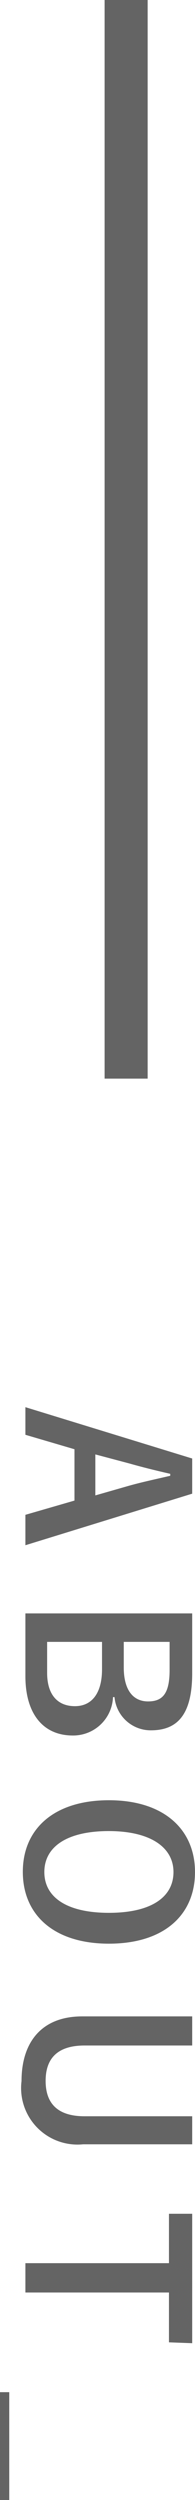 <svg xmlns="http://www.w3.org/2000/svg" viewBox="0 0 9.06 115.89" width="9.06" height="115.89"><defs><style>.cls-1{fill:#646464;}</style></defs><g><g id="tx"><path class="cls-1" d="M1.18,71.63V70.22l2.28-.66V67.18l-2.28-.67V65.23l7.75,2.38v1.63ZM6,68.87c.61-.17,1.18-.29,1.91-.46v-.09c-.74-.17-1.3-.31-1.9-.48l-1.58-.42v1.9Z"/><path class="cls-1" d="M8.93,77.56c0,1.94-.7,2.65-1.92,2.65a1.69,1.69,0,0,1-1.69-1.54H5.25a1.85,1.85,0,0,1-1.87,1.78c-1.37,0-2.2-1-2.2-2.75V74.79H8.93ZM2.19,76.11v1.44c0,1,.48,1.54,1.29,1.54s1.26-.63,1.26-1.71V76.11Zm3.56,0v1.18c0,1.06.44,1.58,1.13,1.58s1-.38,1-1.46v-1.3Z"/><path class="cls-1" d="M5.06,90.1c-2.56,0-4-1.34-4-3.33s1.45-3.32,4-3.32,4,1.35,4,3.33S7.63,90.1,5.06,90.1Zm0-5.22c-2,0-3,.76-3,1.9s1,1.89,3,1.89,3-.75,3-1.89S7,84.88,5.05,84.88Z"/><path class="cls-1" d="M3.86,99.4A2.62,2.62,0,0,1,1,96.47c0-1.8.93-3,2.82-3H8.93v1.35h-5c-1.27,0-1.81.61-1.81,1.64s.54,1.64,1.81,1.64H8.93V99.4Z"/><path class="cls-1" d="M7.85,108.58v-2.31H1.18v-1.36H7.85v-2.29H8.93v6Z"/><path class="cls-1" d="M0,115.89v-5H.43v5Z"/><rect class="cls-1" x="-19.14" y="24" width="50" height="2" transform="translate(30.86 19.14) rotate(90)"/></g></g></svg>